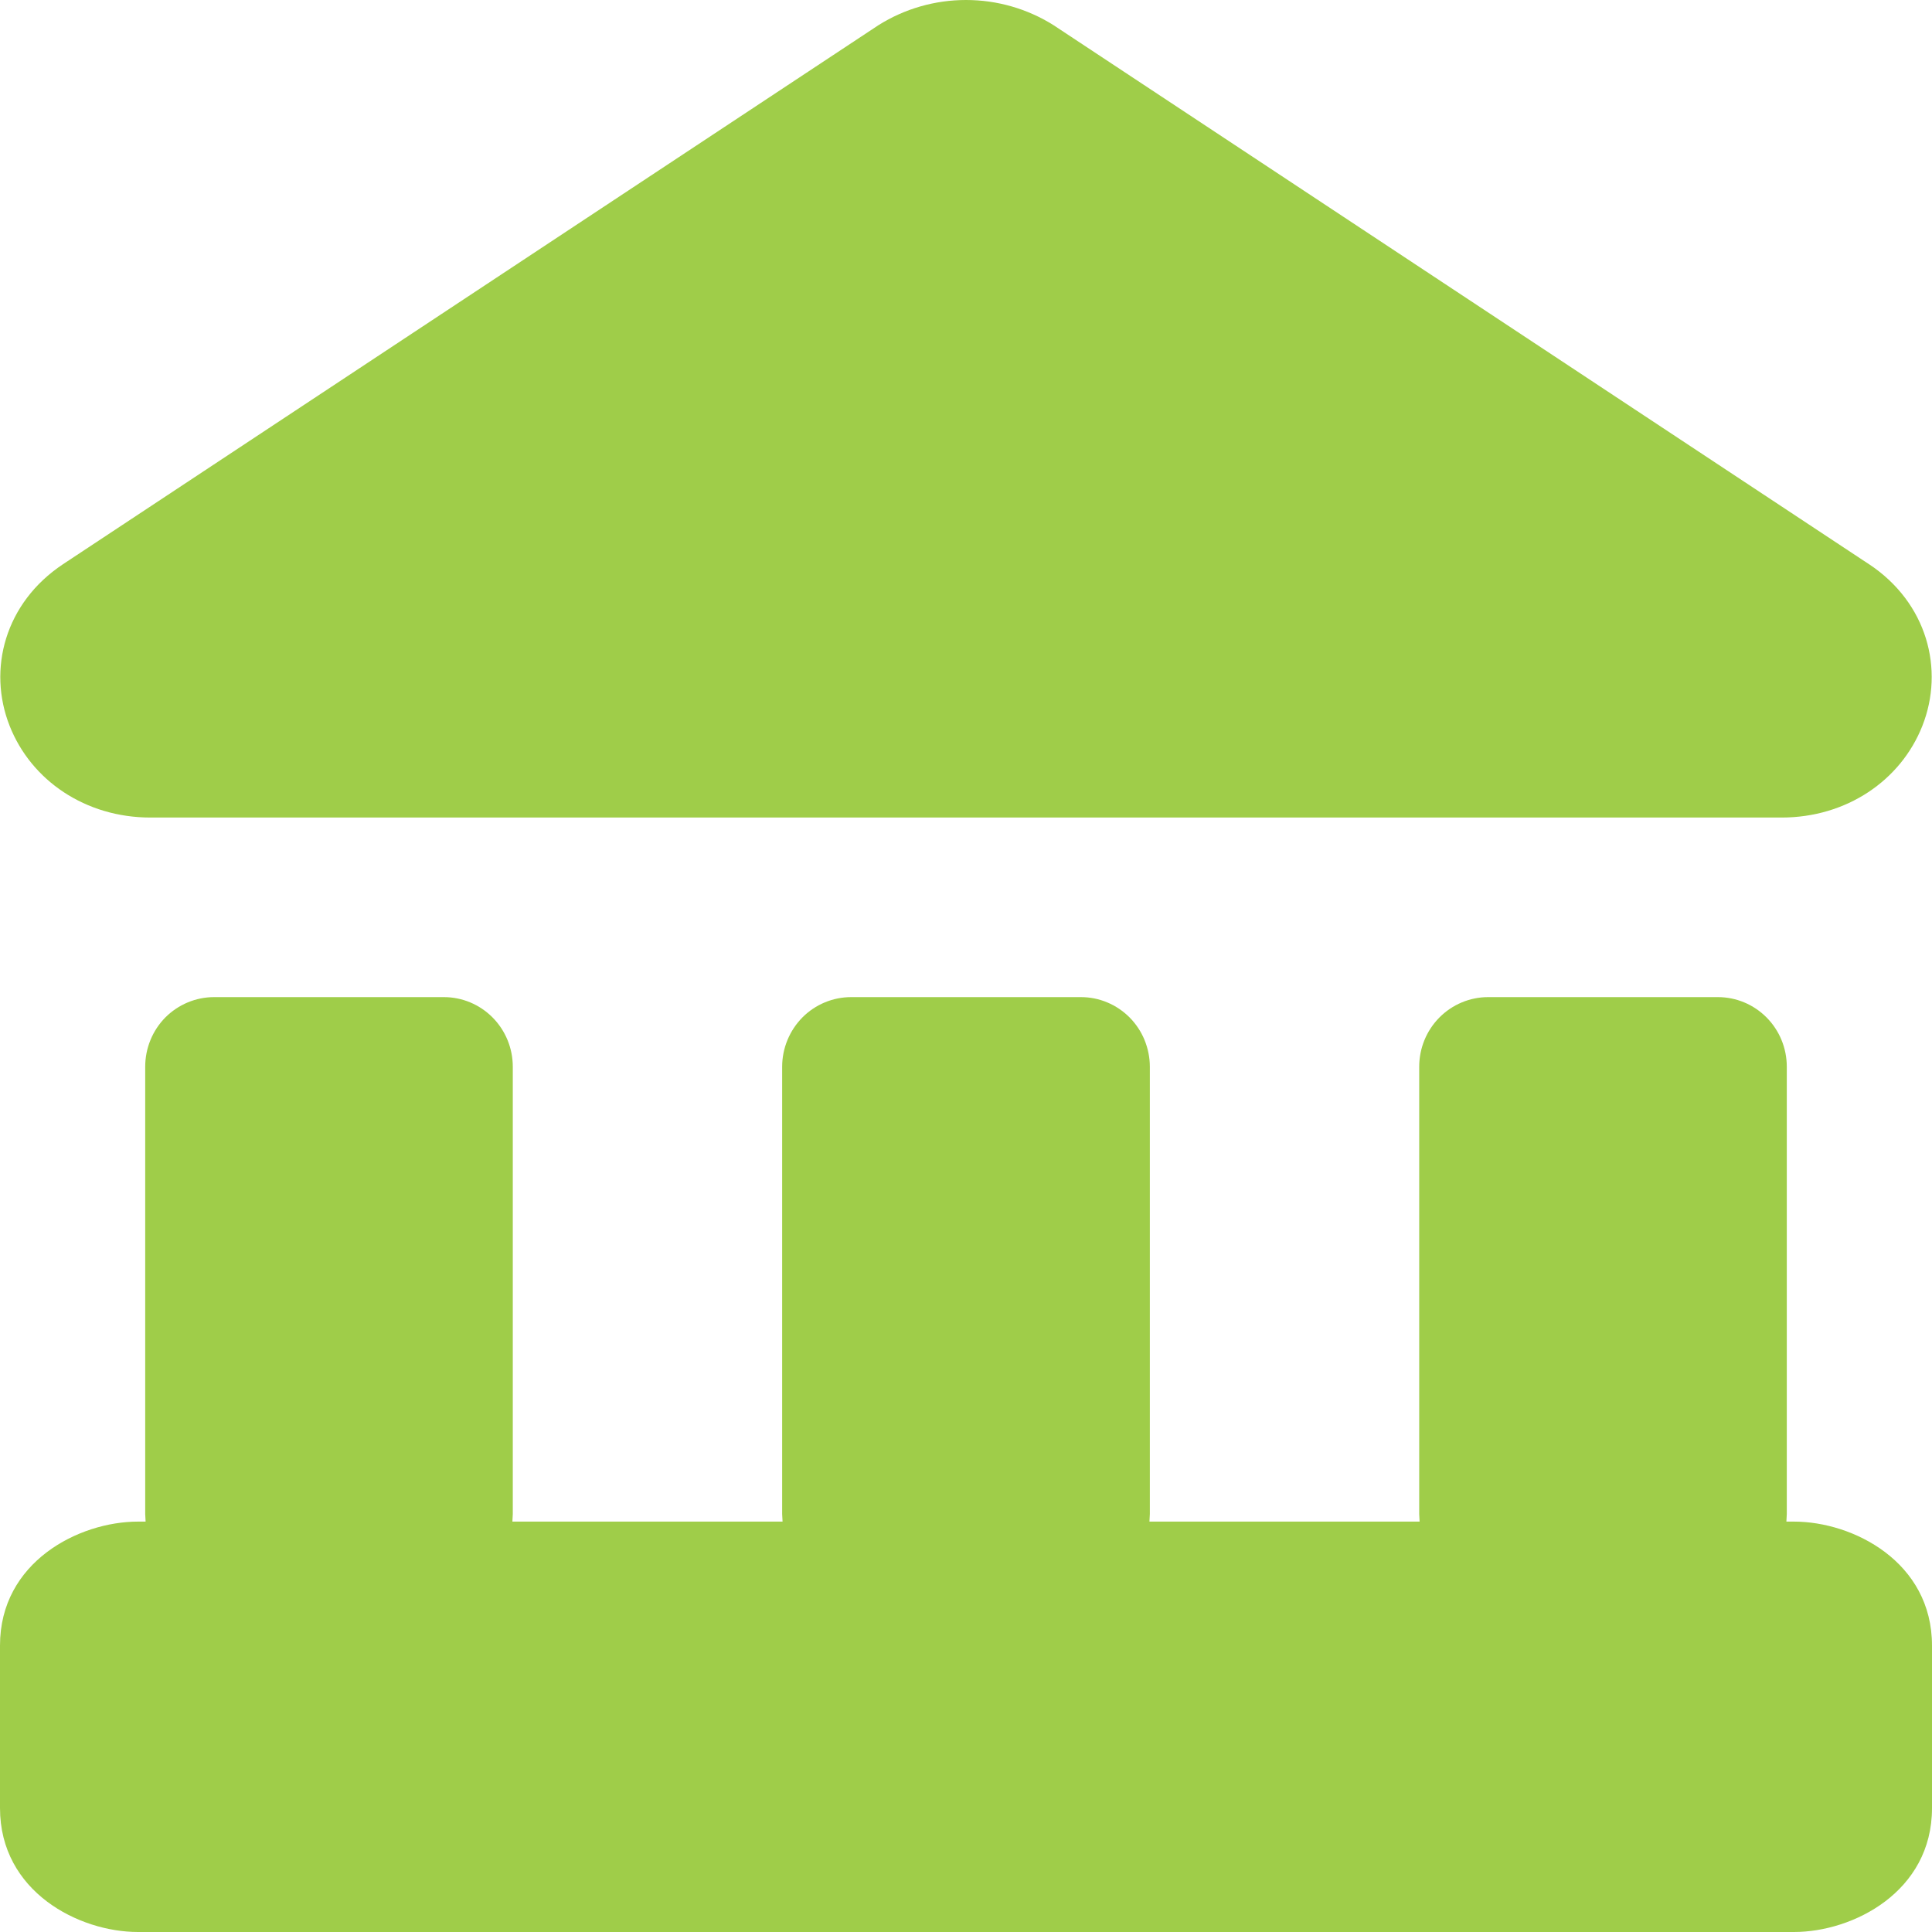 <svg width="19" height="19" viewBox="0 0 19 19" fill="none" xmlns="http://www.w3.org/2000/svg">
<path fill-rule="evenodd" clip-rule="evenodd" d="M9.5 1.97238e-06C9.196 -0 8.898 0.085 8.64 0.247L0.619 5.549C0.049 5.928 -0.125 6.582 0.095 7.139C0.307 7.676 0.841 8.04 1.479 8.04H17.521C18.159 8.04 18.693 7.676 18.905 7.139C19.125 6.582 18.951 5.928 18.383 5.55L18.381 5.549L10.36 0.247C10.102 0.085 9.804 -0 9.5 1.97238e-06ZM0 16.182C0 15.36 0.776 14.964 1.357 14.964H1.432L1.428 14.89V10.491C1.428 10.309 1.499 10.135 1.626 10.006C1.754 9.878 1.926 9.806 2.106 9.806H4.365C4.545 9.806 4.717 9.878 4.844 10.006C4.972 10.135 5.043 10.309 5.043 10.491V14.89L5.039 14.964H7.696L7.692 14.89V10.491C7.692 10.309 7.764 10.135 7.891 10.006C8.018 9.878 8.191 9.806 8.371 9.806H10.629C10.718 9.806 10.806 9.823 10.889 9.858C10.971 9.892 11.046 9.943 11.109 10.006C11.172 10.07 11.222 10.145 11.256 10.228C11.29 10.312 11.308 10.401 11.308 10.491V14.89L11.304 14.964H13.961L13.957 14.89V10.491C13.957 10.309 14.028 10.135 14.156 10.006C14.283 9.878 14.456 9.806 14.635 9.806H16.894C17.074 9.806 17.246 9.878 17.373 10.006C17.501 10.135 17.572 10.309 17.572 10.491V14.89L17.568 14.964H17.643C18.224 14.964 19 15.36 19 16.183V17.782C19 18.604 18.224 19 17.643 19H1.357C0.776 19 0 18.604 0 17.781V16.182Z" fill="#9FCD49"/>
</svg>

